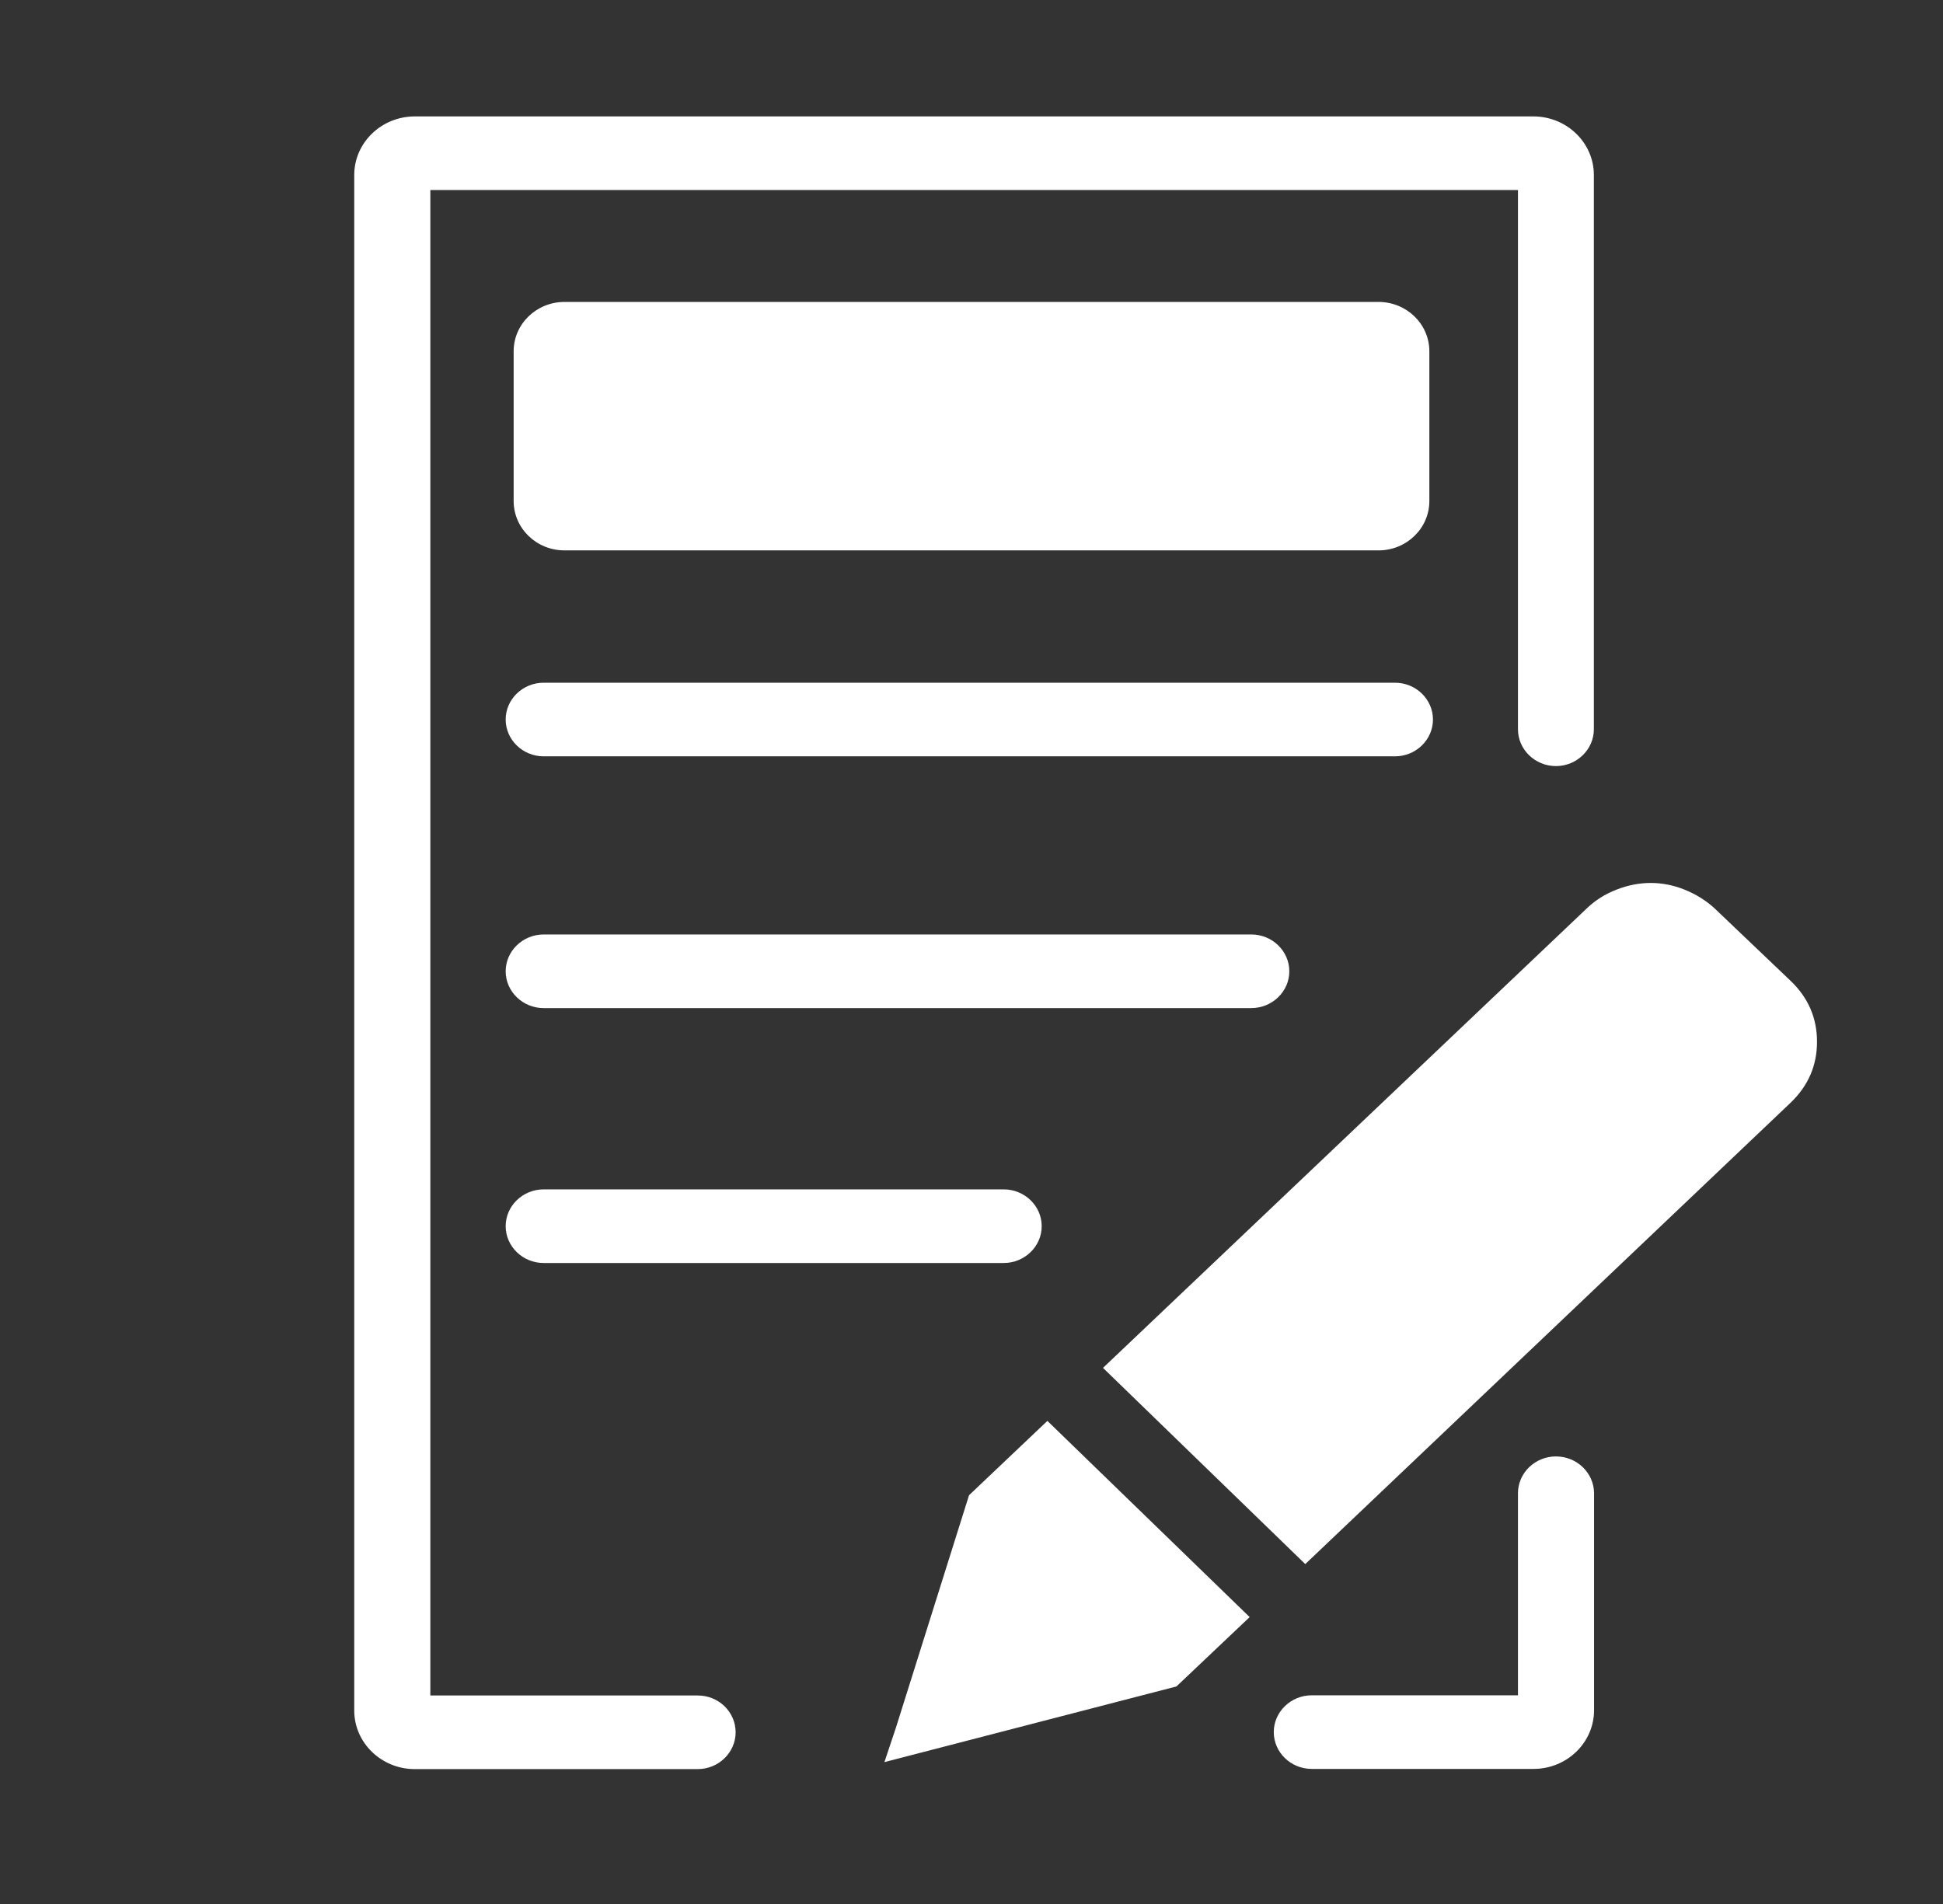 <svg width="100" height="98" viewBox="0 0 100 98" fill="none" xmlns="http://www.w3.org/2000/svg">
<rect x="0" y="0" width="100" height="98" fill="#333333" stroke="none"/>
<path d="M73.75 37.034C73.75 35.992 72.871 35.14 71.797 35.14H27.979C26.904 35.14 26.025 35.992 26.025 37.034C26.025 38.076 26.904 38.929 27.979 38.929H71.797C72.871 38.929 73.75 38.076 73.75 37.034ZM66.357 49.993C66.357 48.951 65.478 48.098 64.404 48.098H27.979C26.904 48.098 26.025 48.951 26.025 49.993C26.025 51.035 26.904 51.887 27.979 51.887H64.394C65.478 51.887 66.357 51.035 66.357 49.993ZM27.979 61.218C26.904 61.218 26.025 62.07 26.025 63.112C26.025 64.154 26.904 65.007 27.979 65.007H51.66C52.734 65.007 53.613 64.154 53.613 63.112C53.613 62.07 52.734 61.218 51.66 61.218H27.979Z" fill="white"/>
<path d="M35.918 87.268H22.148V9.781H78.125V37.536C78.125 38.578 79.004 39.431 80.078 39.431C81.152 39.431 82.031 38.578 82.031 37.536V9.004C82.031 7.347 80.635 5.992 78.916 5.992H21.348C19.629 5.992 18.232 7.347 18.232 9.004V88.044C18.232 89.702 19.629 91.057 21.348 91.057H35.908C36.982 91.057 37.861 90.204 37.861 89.162C37.861 88.12 36.992 87.268 35.918 87.268ZM80.078 74.963C79.004 74.963 78.125 75.815 78.125 76.857V87.258H67.51C66.436 87.258 65.557 88.111 65.557 89.153C65.557 90.195 66.436 91.047 67.51 91.047H78.926C80.644 91.047 82.041 89.693 82.041 88.025V76.848C82.031 75.815 81.162 74.963 80.078 74.963ZM92.168 50.495L88.223 46.734C87.773 46.327 87.256 46.014 86.689 45.787C86.123 45.559 85.537 45.446 84.961 45.446C84.375 45.446 83.789 45.559 83.203 45.787C82.617 46.014 82.119 46.327 81.689 46.734L56.768 70.406L67.178 80.504L92.158 56.756C93.057 55.894 93.516 54.852 93.516 53.621C93.516 52.399 93.066 51.357 92.168 50.495ZM49.873 76.961L46.113 88.916L45.518 90.697L60.547 86.803L64.316 83.232L53.906 73.134L49.873 76.961Z" fill="white"/>
<path d="M70.947 28.329H29.053C27.607 28.329 26.436 27.192 26.436 25.79V18.08C26.436 16.678 27.607 15.541 29.053 15.541H70.947C72.393 15.541 73.564 16.678 73.564 18.08V25.79C73.564 27.192 72.393 28.329 70.947 28.329Z" fill="white"/>
</svg>
